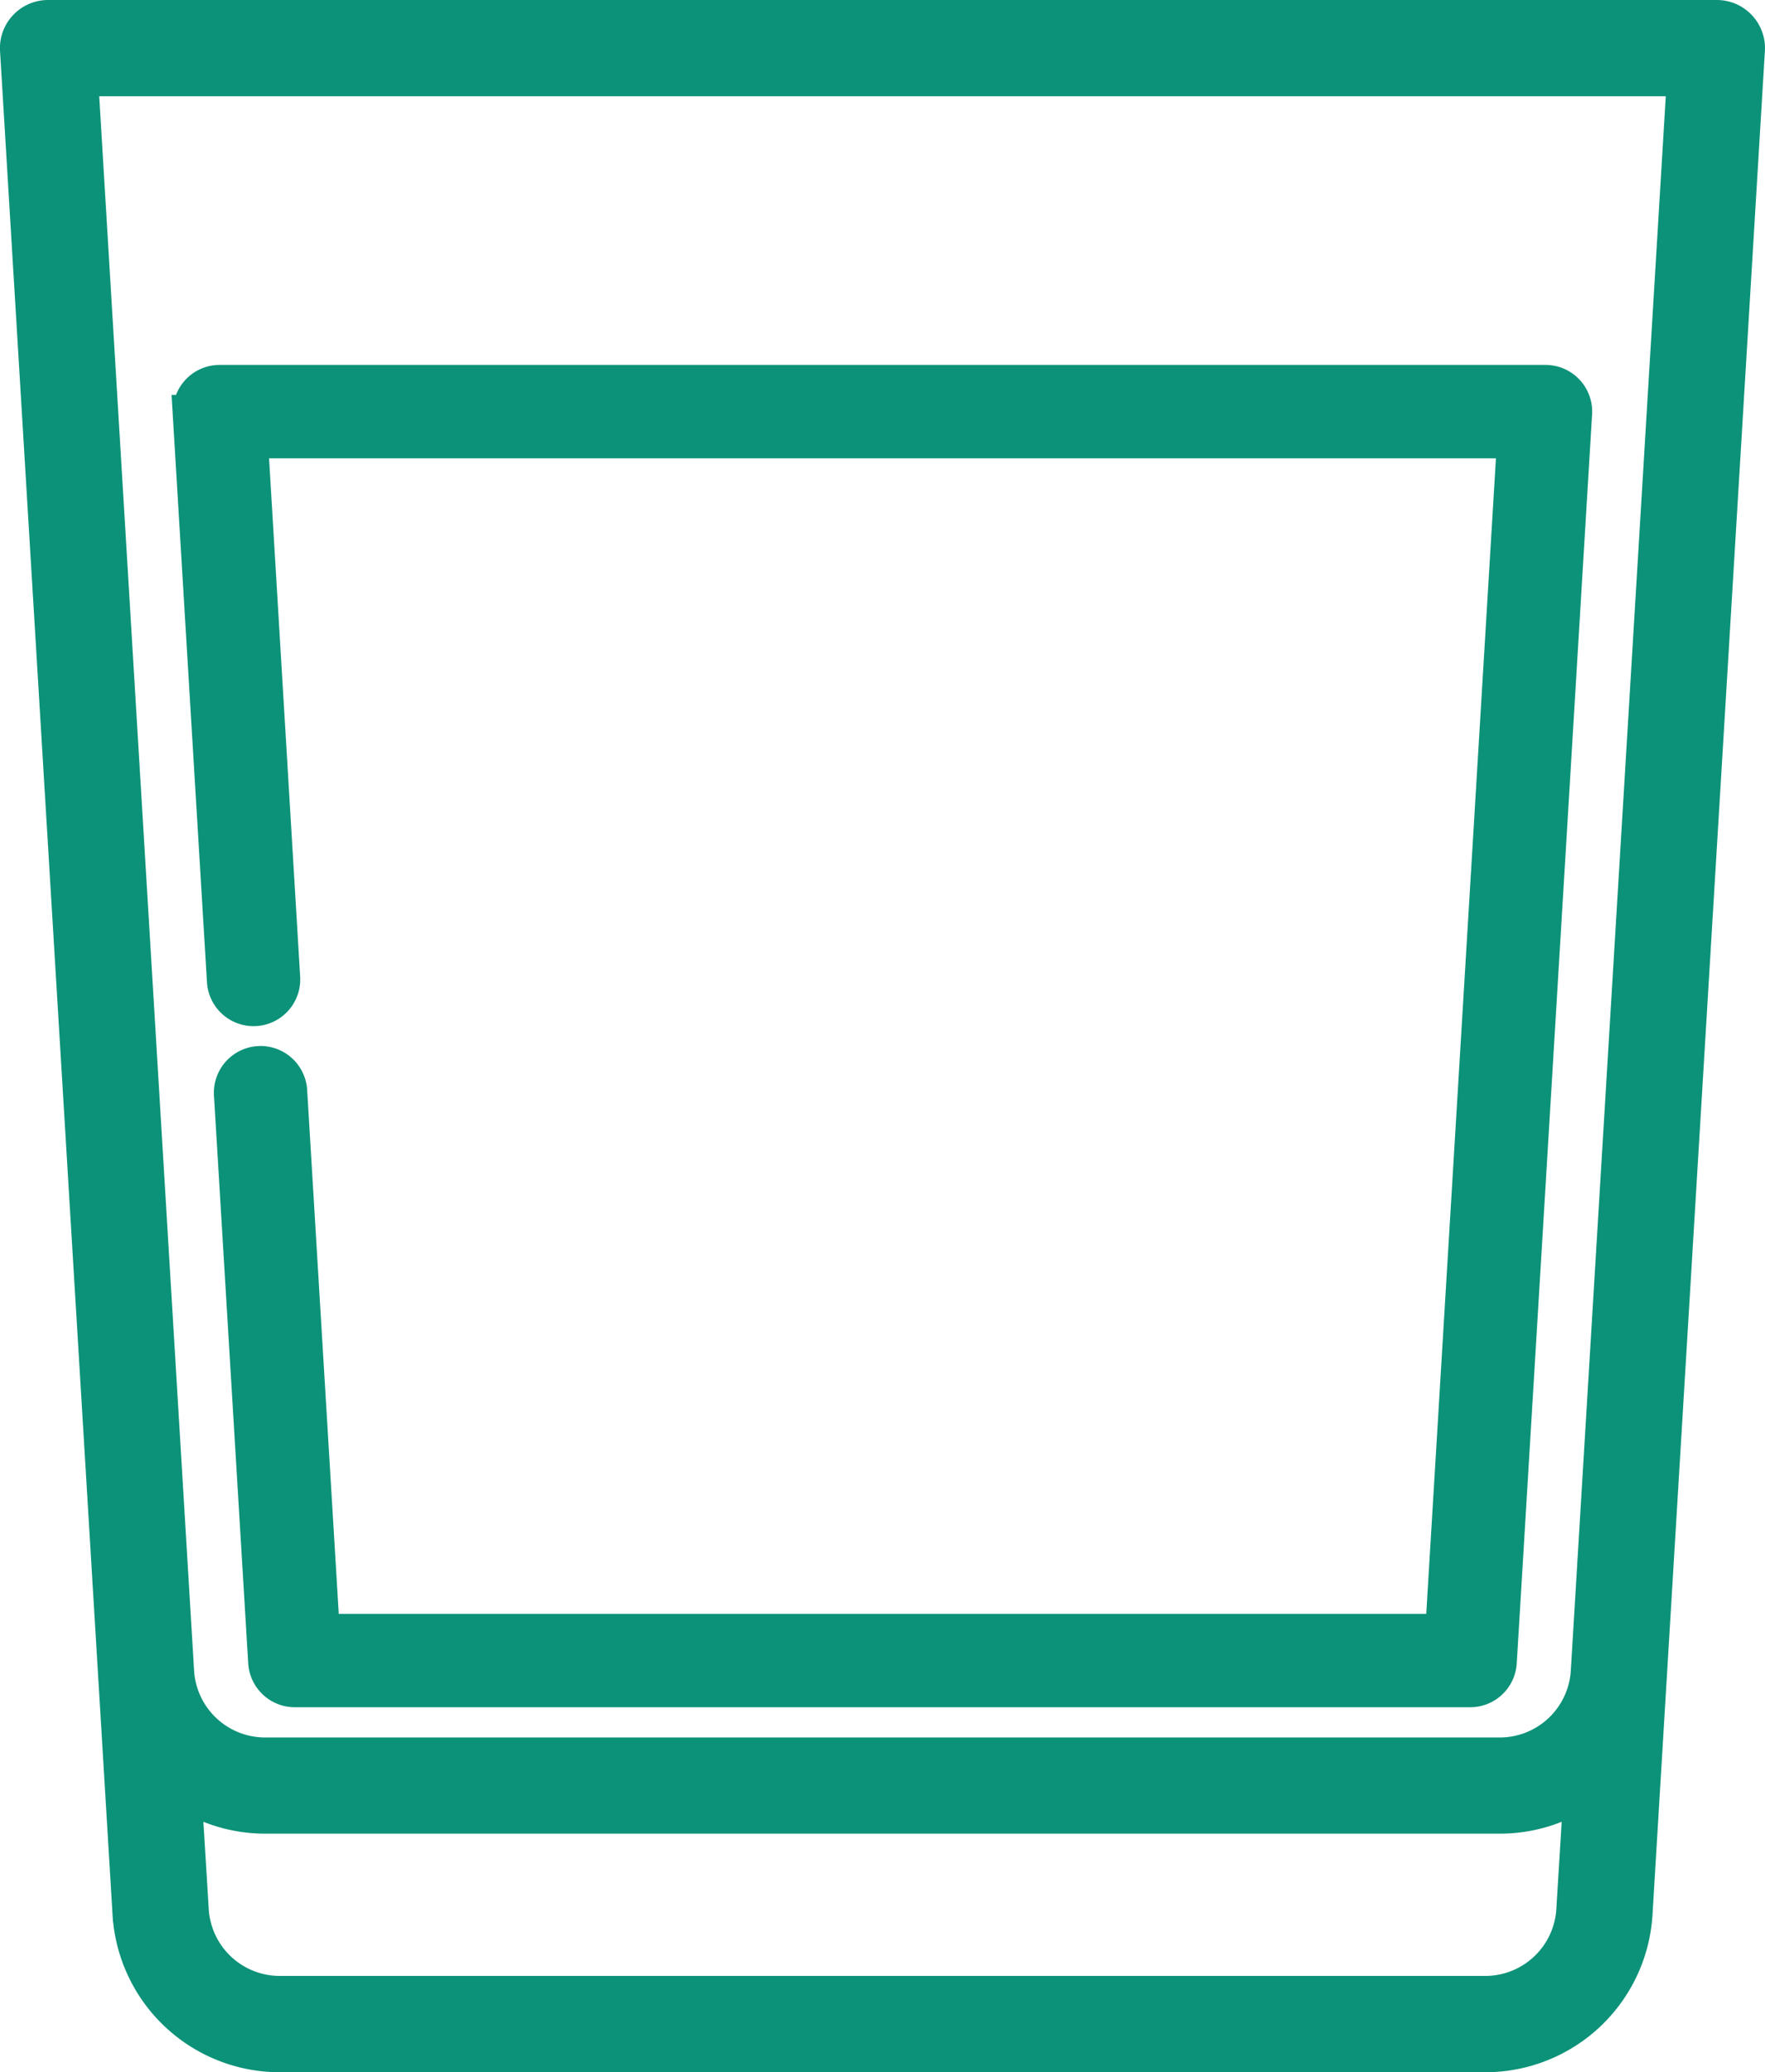 <svg xmlns="http://www.w3.org/2000/svg" width="48.189" height="56.541" viewBox="0 0 48.189 56.541">
  <g id="_001-effervescent" data-name="001-effervescent" transform="translate(-38 0.5)">
    <path id="Path_2398" data-name="Path 2398" d="M85.467.256A.814.814,0,0,0,84.875,0H39.314A.813.813,0,0,0,38.5.863L41.179,45.21l.393,6.509a4.073,4.073,0,0,0,4.061,3.823H78.557a4.073,4.073,0,0,0,4.061-3.823L85.687.863a.813.813,0,0,0-.22-.607ZM78.557,53.914H45.632A2.444,2.444,0,0,1,43.2,51.62L43,48.357a4.046,4.046,0,0,0,2.24.675H78.95a4.047,4.047,0,0,0,2.241-.675l-.2,3.263A2.444,2.444,0,0,1,78.557,53.914Zm2.829-8.8a2.444,2.444,0,0,1-2.436,2.294H45.239A2.444,2.444,0,0,1,42.8,45.112L40.178,1.627H84.011Z" transform="translate(0)" fill="#0c9278" stroke="#0c9278" stroke-width="1"/>
    <path id="Path_2402" data-name="Path 2402" d="M73.2,77.821l.935,15.493a.774.774,0,0,0,1.546-.093L74.8,78.549h34.559l-1.963,32.528H76.763l-.891-14.765a.774.774,0,0,0-1.546.093l.935,15.493a.775.775,0,0,0,.773.728h32.09a.774.774,0,0,0,.773-.728l2.057-34.077a.774.774,0,0,0-.773-.821h-36.2a.774.774,0,0,0-.773.821Z" transform="translate(-29.985 -67.043)" fill="#0c9278" stroke="#0c9278" stroke-width="1"/>
  </g>
</svg>
